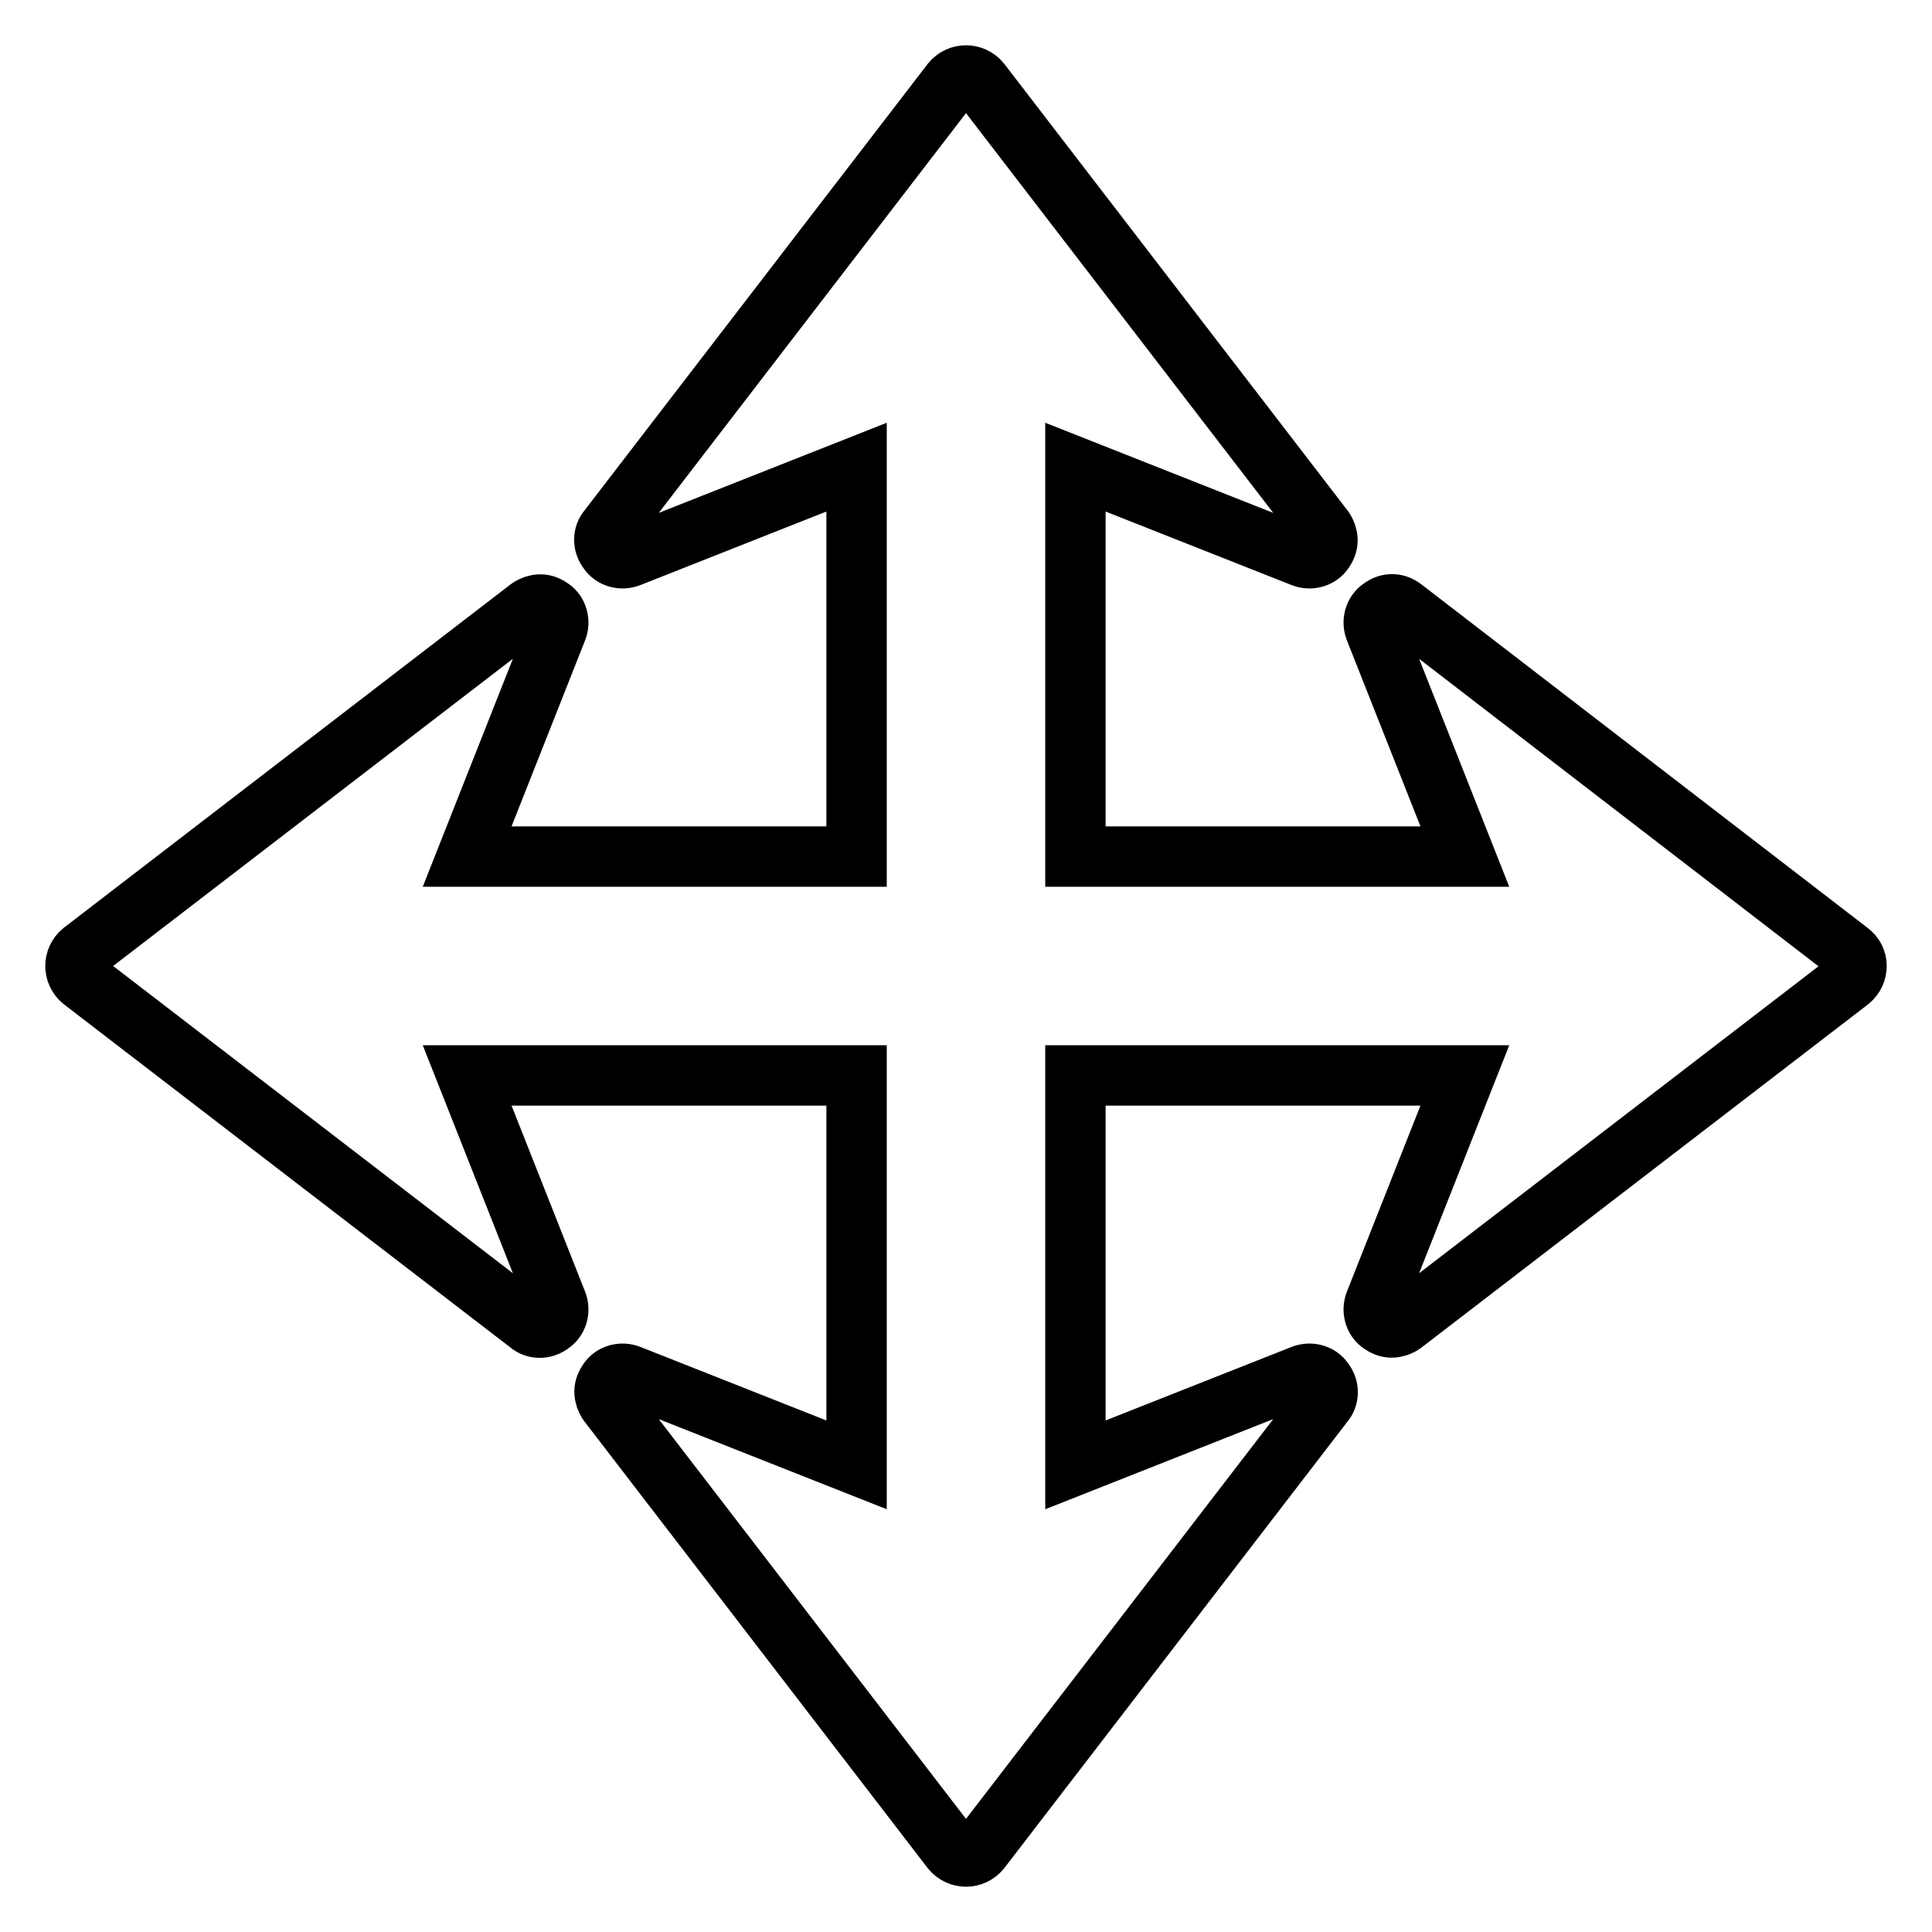 <?xml version="1.0" encoding="utf-8"?>
<!-- Svg Vector Icons : http://www.onlinewebfonts.com/icon -->
<!DOCTYPE svg PUBLIC "-//W3C//DTD SVG 1.1//EN" "http://www.w3.org/Graphics/SVG/1.1/DTD/svg11.dtd">
<svg version="1.1" xmlns="http://www.w3.org/2000/svg" xmlns:xlink="http://www.w3.org/1999/xlink" x="0px" y="0px" viewBox="0 0 256 256" enable-background="new 0 0 256 256" xml:space="preserve">
<g><g><g><path stroke-width="8" fill-opacity="0" stroke="#000000"  d="M246,128c0,0.7-0.3,1.4-0.9,1.9l-59.2,45.5c-0.4,0.3-1,0.5-1.5,0.5s-1-0.2-1.4-0.5c-0.9-0.6-1.2-1.8-0.8-2.8l11.9-30.1h-51.6v51.6l30.1-11.9c1-0.4,2.2-0.1,2.8,0.8c0.7,0.9,0.7,2.1,0,2.9l-45.5,59.2c-0.5,0.6-1.2,0.9-1.9,0.9s-1.4-0.3-1.9-0.9l-45.5-59.2c-0.3-0.4-0.5-1-0.5-1.5s0.2-1,0.5-1.4c0.6-0.9,1.8-1.2,2.8-0.8l30.1,11.9v-51.6H61.9l11.9,30.1c0.4,1,0.1,2.2-0.8,2.8c-0.9,0.7-2.1,0.7-2.9,0l-59.2-45.5c-0.6-0.5-0.9-1.2-0.9-1.9s0.3-1.4,0.9-1.9l59.2-45.5c0.4-0.3,1-0.5,1.5-0.5s1,0.2,1.4,0.5c0.9,0.6,1.2,1.8,0.8,2.8l-11.9,30.1h51.6V61.9L83.4,73.8c-1,0.4-2.2,0.1-2.8-0.8c-0.7-0.9-0.7-2.1,0-2.9l45.5-59.2c0.5-0.6,1.2-0.9,1.9-0.9s1.4,0.3,1.9,0.9l45.5,59.2c0.3,0.4,0.5,1,0.5,1.5s-0.2,1-0.5,1.4c-0.6,0.9-1.8,1.2-2.8,0.8l-30.1-11.9v51.6h51.6l-11.9-30.1c-0.4-1-0.1-2.2,0.8-2.8c0.9-0.7,2-0.7,2.9,0l59.1,45.5C245.7,126.6,246,127.3,246,128z"/></g><g></g><g></g><g></g><g></g><g></g><g></g><g></g><g></g><g></g><g></g><g></g><g></g><g></g><g></g><g></g></g></g>
</svg>